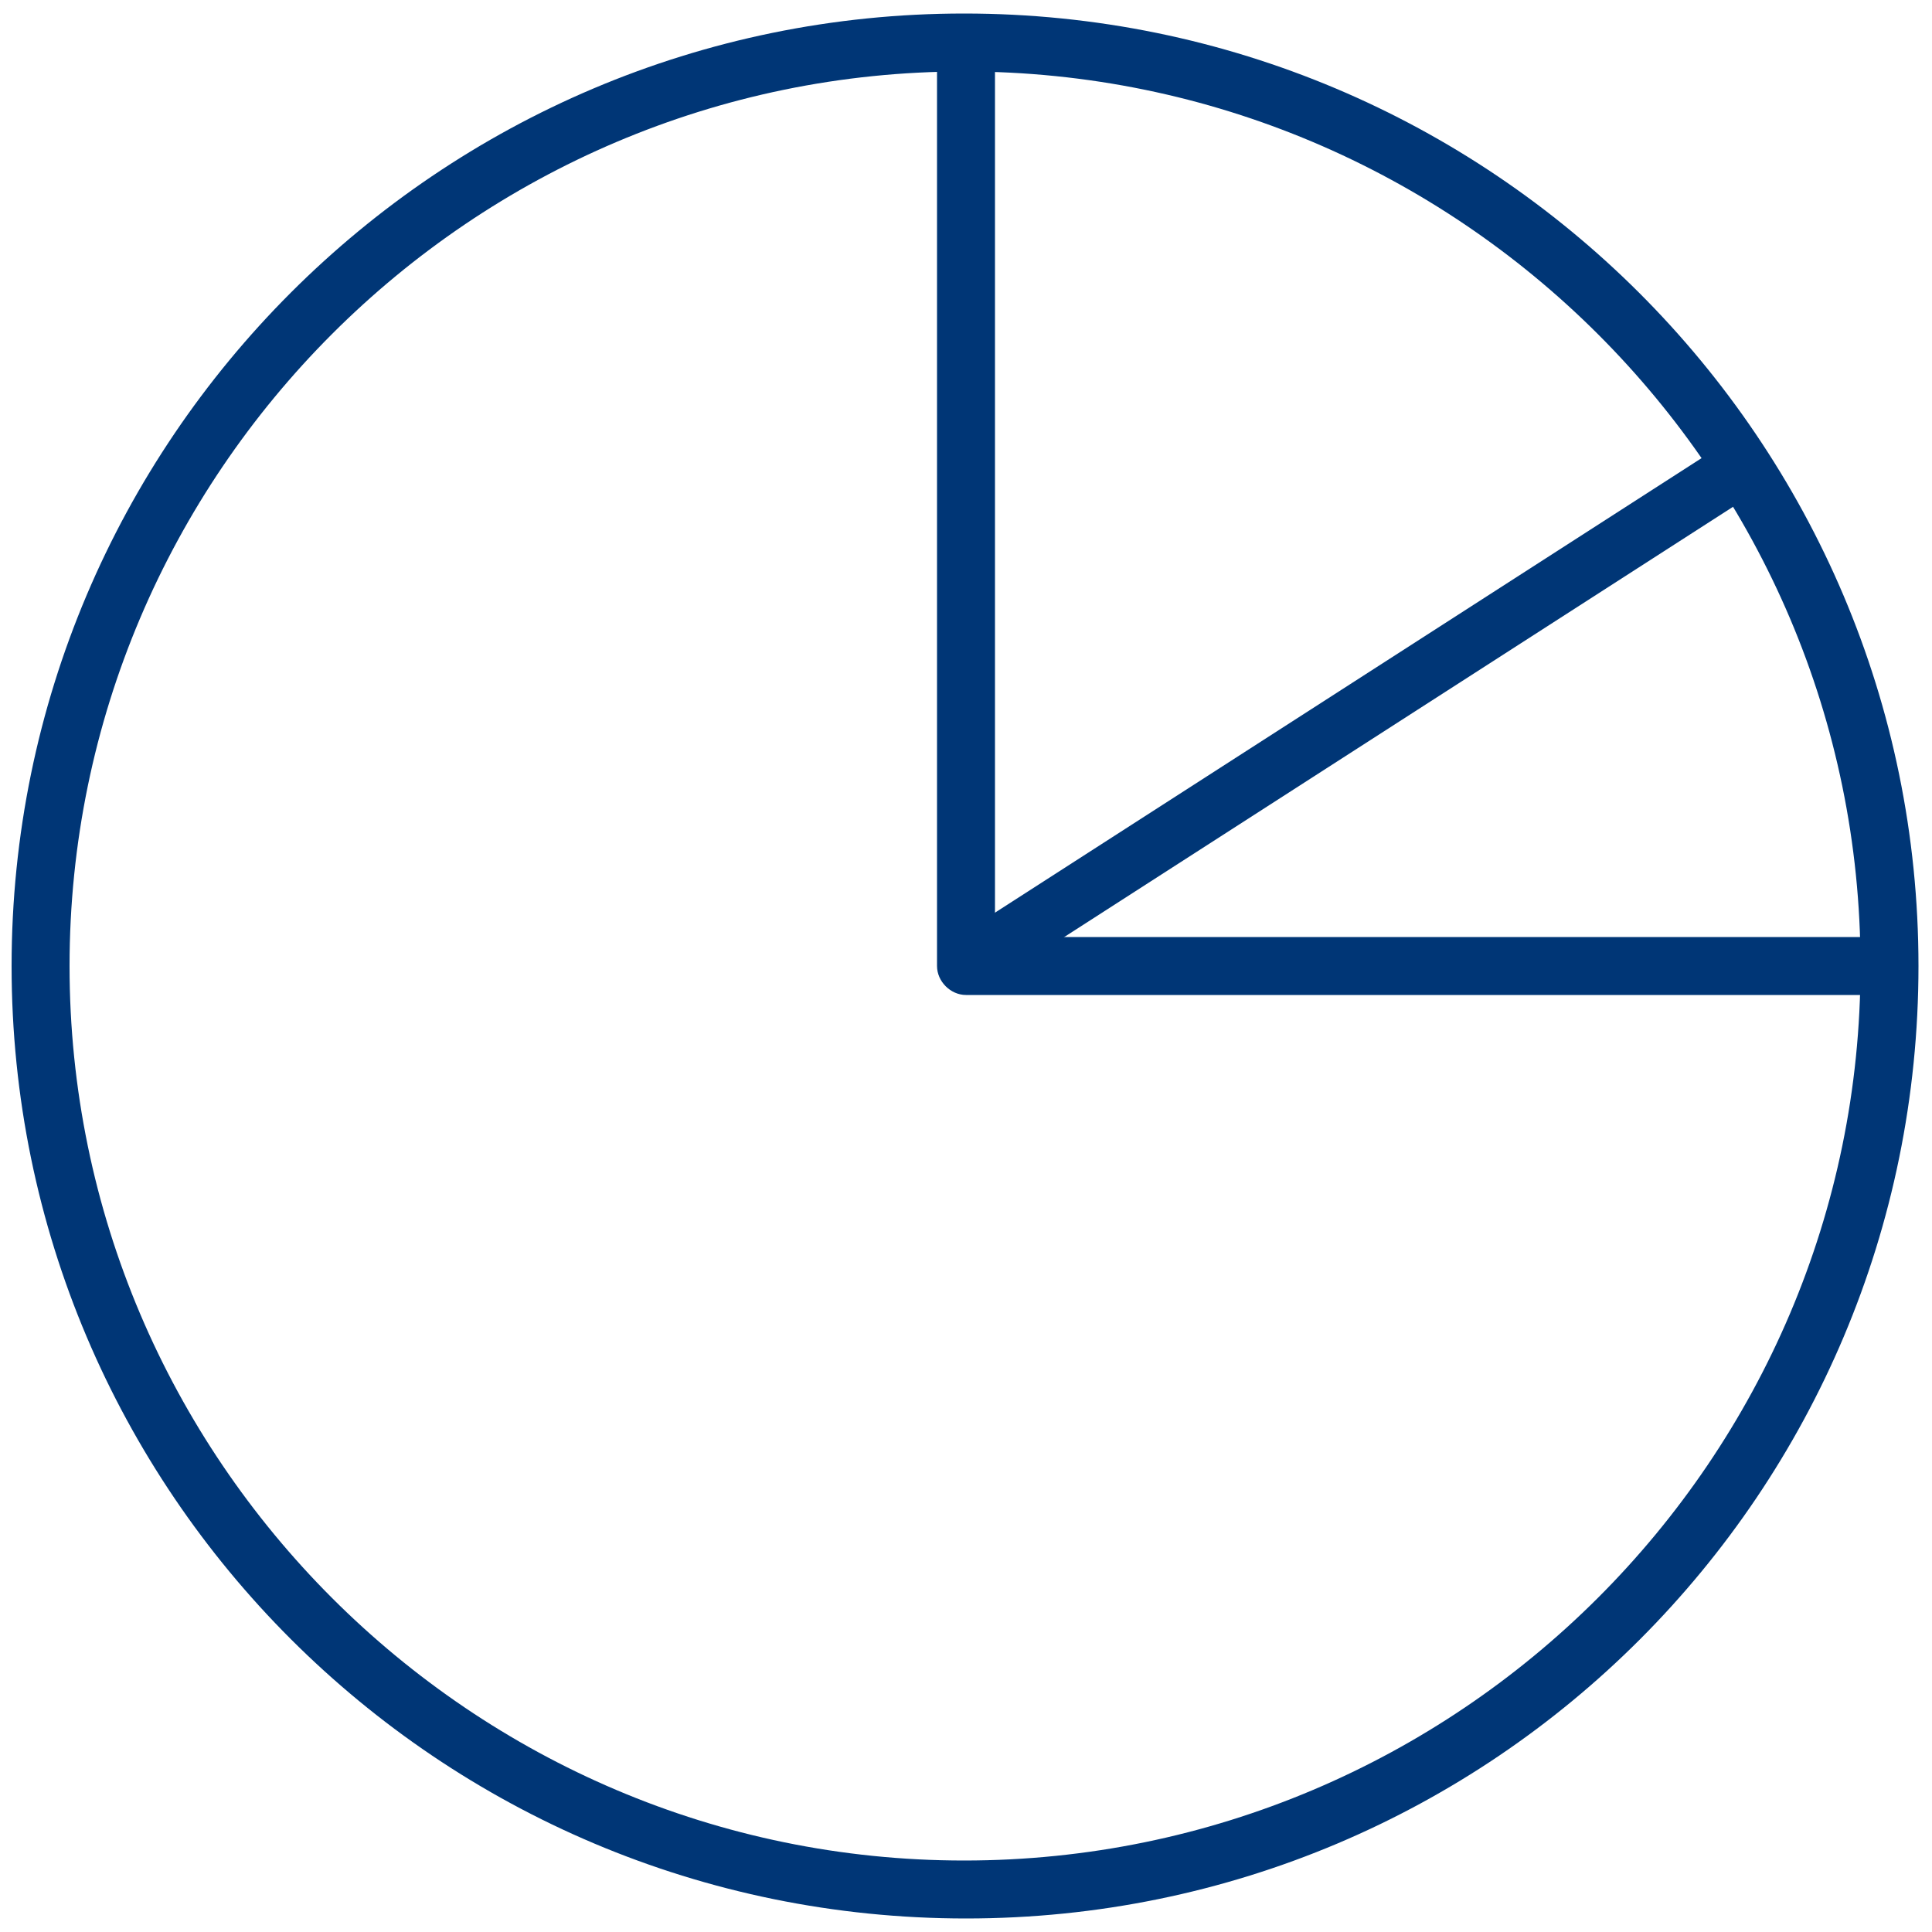 <svg xmlns="http://www.w3.org/2000/svg" xmlns:xlink="http://www.w3.org/1999/xlink" id="Layer_1" x="0px" y="0px" viewBox="0 0 100 100" style="enable-background:new 0 0 100 100;" xml:space="preserve"><style type="text/css">	.st0{fill:none;stroke:#003676;stroke-width:3;stroke-miterlimit:10;}	.st1{fill:#003676;}</style><path class="st0" d="M177.6,26.6"></path><g>	<g>		<path class="st1" d="M49.9,3.7c25.6,0,46.4,20.8,46.4,46.3c0,25.5-20.8,46.3-46.4,46.3C24.4,96.3,3.6,75.5,3.6,50   C3.6,24.5,24.4,3.7,49.9,3.7 M49.9,0.7C22.7,0.7,0.6,22.8,0.6,50c0,27.2,22.1,49.3,49.4,49.3S99.3,77.2,99.3,50   C99.3,22.8,77.2,0.7,49.9,0.7L49.9,0.7z"></path>	</g></g><path class="st1" d="M98,51.5H50c-0.8,0-1.5-0.7-1.5-1.5V2h3v46.5H98V51.5z"></path><rect x="46.2" y="35.5" transform="matrix(0.841 -0.541 0.541 0.841 -8.881 43.871)" class="st1" width="47.9" height="3"></rect></svg>
